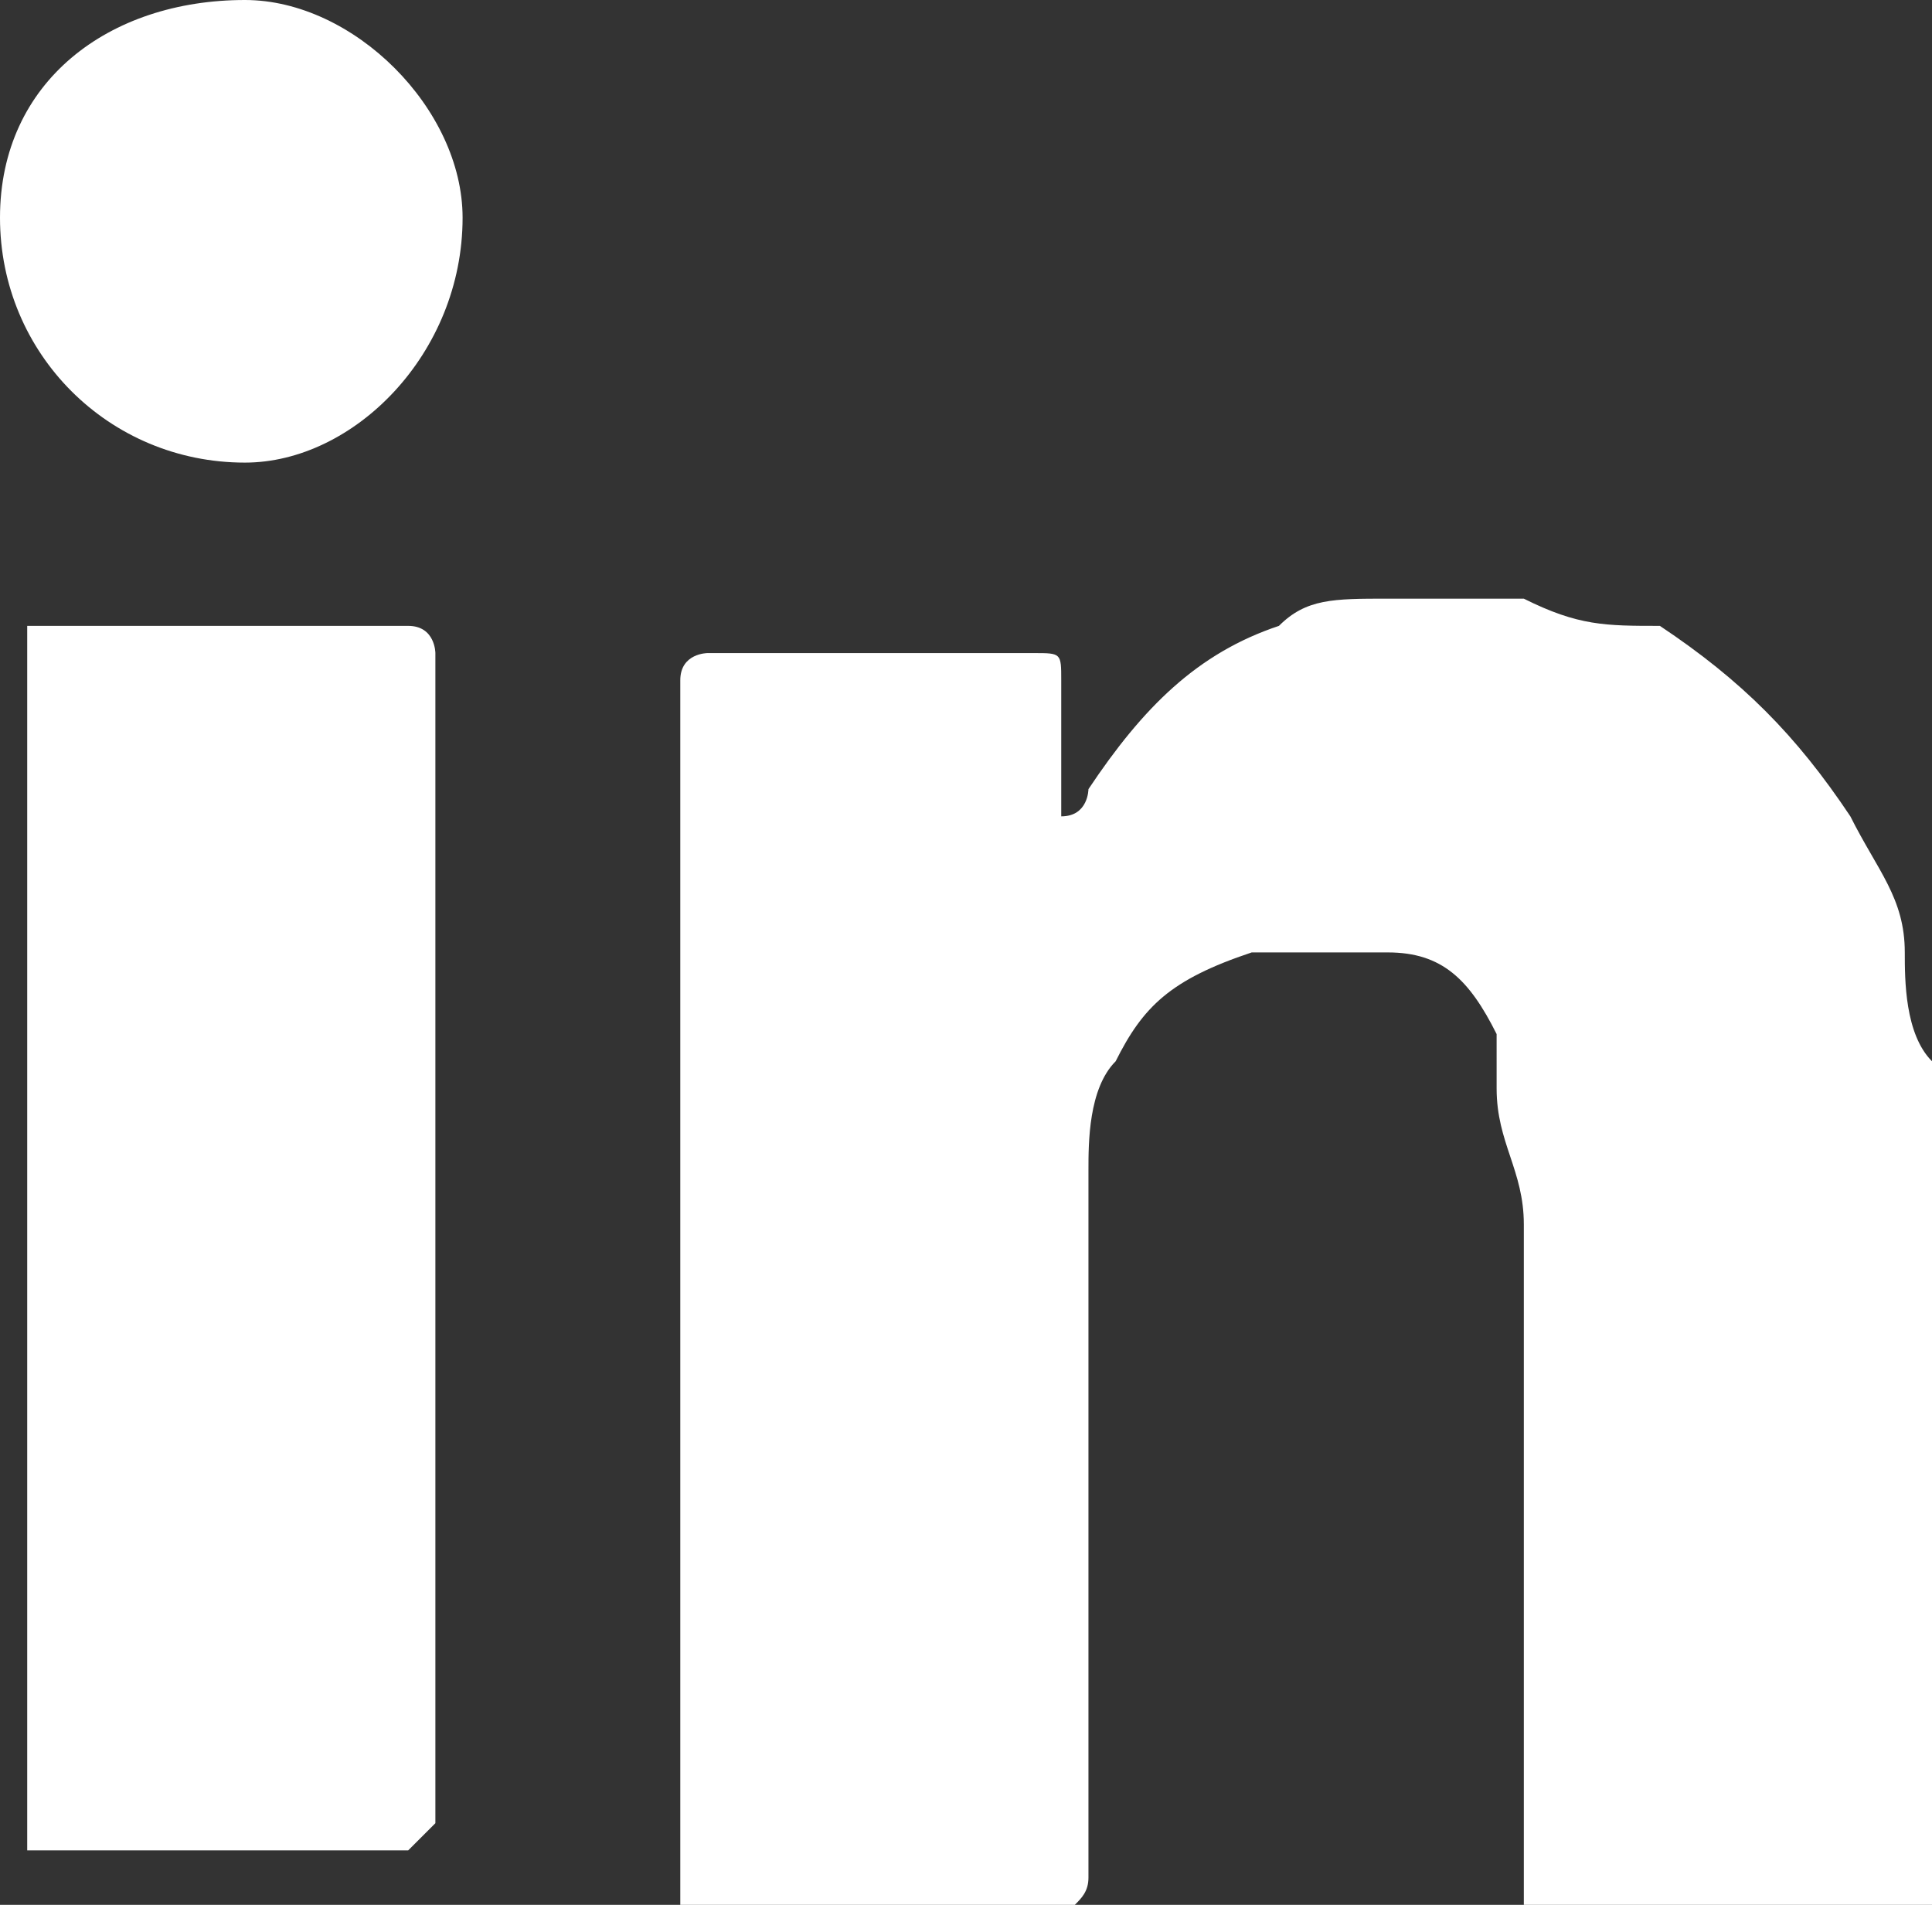 <?xml version="1.0" encoding="utf-8"?>
<!-- Generator: Adobe Illustrator 24.1.1, SVG Export Plug-In . SVG Version: 6.00 Build 0)  -->
<svg version="1.1" id="Layer_1" xmlns="http://www.w3.org/2000/svg" xmlns:xlink="http://www.w3.org/1999/xlink" x="0px" y="0px"
	 viewBox="0 0 7.1 7" style="enable-background:new 0 0 7.1 7;" xml:space="preserve">
<rect x="0" y="0" width="7.1" height="7" fill="#333333" stroke="none"/>
<style type="text/css">
	.st0{clip-path:url(#SVGID_2_);fill:#FFFFFF;}
</style>
<g>
	<defs>
		<rect id="SVGID_1_" y="0" width="7.1" height="7"/>
	</defs>
	<clipPath id="SVGID_2_">
		<use xlink:href="#SVGID_1_"  style="overflow:visible;"/>
	</clipPath>
	<path class="st0" d="M0.9,0C0.4,0,0,0.3,0,0.8c0,0.5,0.4,0.9,0.9,0.9c0.4,0,0.8-0.4,0.8-0.9C1.7,0.4,1.3,0,0.9,0 M1.6,4.7
		c0-0.7,0-1.5,0-2.2c0,0,0,0,0-0.1c0,0,0-0.1-0.1-0.1c0,0,0,0,0,0c-0.4,0-0.8,0-1.3,0c0,0,0,0,0,0c0,0,0,0-0.1,0c0,0,0,0,0,0.1
		c0,0.3,0,0.6,0,0.9c0,0.9,0,1.8,0,2.6c0,0.1,0,0.3,0,0.4c0,0.2,0,0.3,0,0.5c0,0,0,0,0,0c0,0,0,0,0,0c0,0,0,0,0,0c0.1,0,0.2,0,0.3,0
		c0.1,0,0.1,0,0.2,0c0.3,0,0.5,0,0.8,0c0,0,0,0,0.1,0c0,0,0,0,0.1-0.1c0,0,0,0,0-0.1C1.6,6.2,1.6,5.4,1.6,4.7 M2.5,4.7L2.5,4.7
		c0,0.7,0,1.5,0,2.2c0,0,0,0,0,0.1c0,0,0,0.1,0.1,0.1c0,0,0,0,0.1,0c0.1,0,0.2,0,0.3,0c0.2,0,0.3,0,0.5,0c0.1,0,0.3,0,0.4,0
		C3.9,7,4,7,4,6.9c0-0.1,0-0.1,0-0.2c0-0.7,0-1.3,0-2c0-0.1,0-0.3,0-0.4c0-0.1,0-0.3,0.1-0.4c0.1-0.2,0.2-0.3,0.5-0.4
		c0.2,0,0.3,0,0.5,0c0.2,0,0.3,0.1,0.4,0.3C5.5,3.9,5.5,4,5.5,4c0,0.2,0.1,0.3,0.1,0.5c0,0.6,0,1.2,0,1.8c0,0.2,0,0.4,0,0.6
		c0,0,0,0,0,0.1c0,0,0,0,0,0c0,0,0,0,0.1,0C5.8,7,6,7,6.1,7c0.2,0,0.4,0,0.6,0C6.8,7,6.9,7,7,7c0,0,0,0,0,0C7,7,7.1,7,7.1,7
		c0,0,0,0,0-0.1c0-0.6,0-1.1,0-1.7c0-0.3,0-0.7,0-1c0-0.1,0-0.2,0-0.3C7,3.8,7,3.6,7,3.5c0-0.2-0.1-0.3-0.2-0.5
		C6.6,2.7,6.4,2.5,6.1,2.3C5.9,2.3,5.8,2.3,5.6,2.2c-0.2,0-0.3,0-0.5,0c-0.2,0-0.3,0-0.4,0.1C4.4,2.4,4.2,2.6,4,2.9
		c0,0,0,0.1-0.1,0.1c0,0,0,0,0,0c0,0,0,0,0,0c0,0,0,0,0,0c0-0.1,0-0.1,0-0.2c0-0.1,0-0.2,0-0.3c0-0.1,0-0.1-0.1-0.1
		c-0.1,0-0.1,0-0.2,0c-0.3,0-0.7,0-1,0c0,0,0,0,0,0c0,0-0.1,0-0.1,0.1c0,0,0,0,0,0C2.5,3.2,2.5,3.9,2.5,4.7"/>
</g>
</svg>

